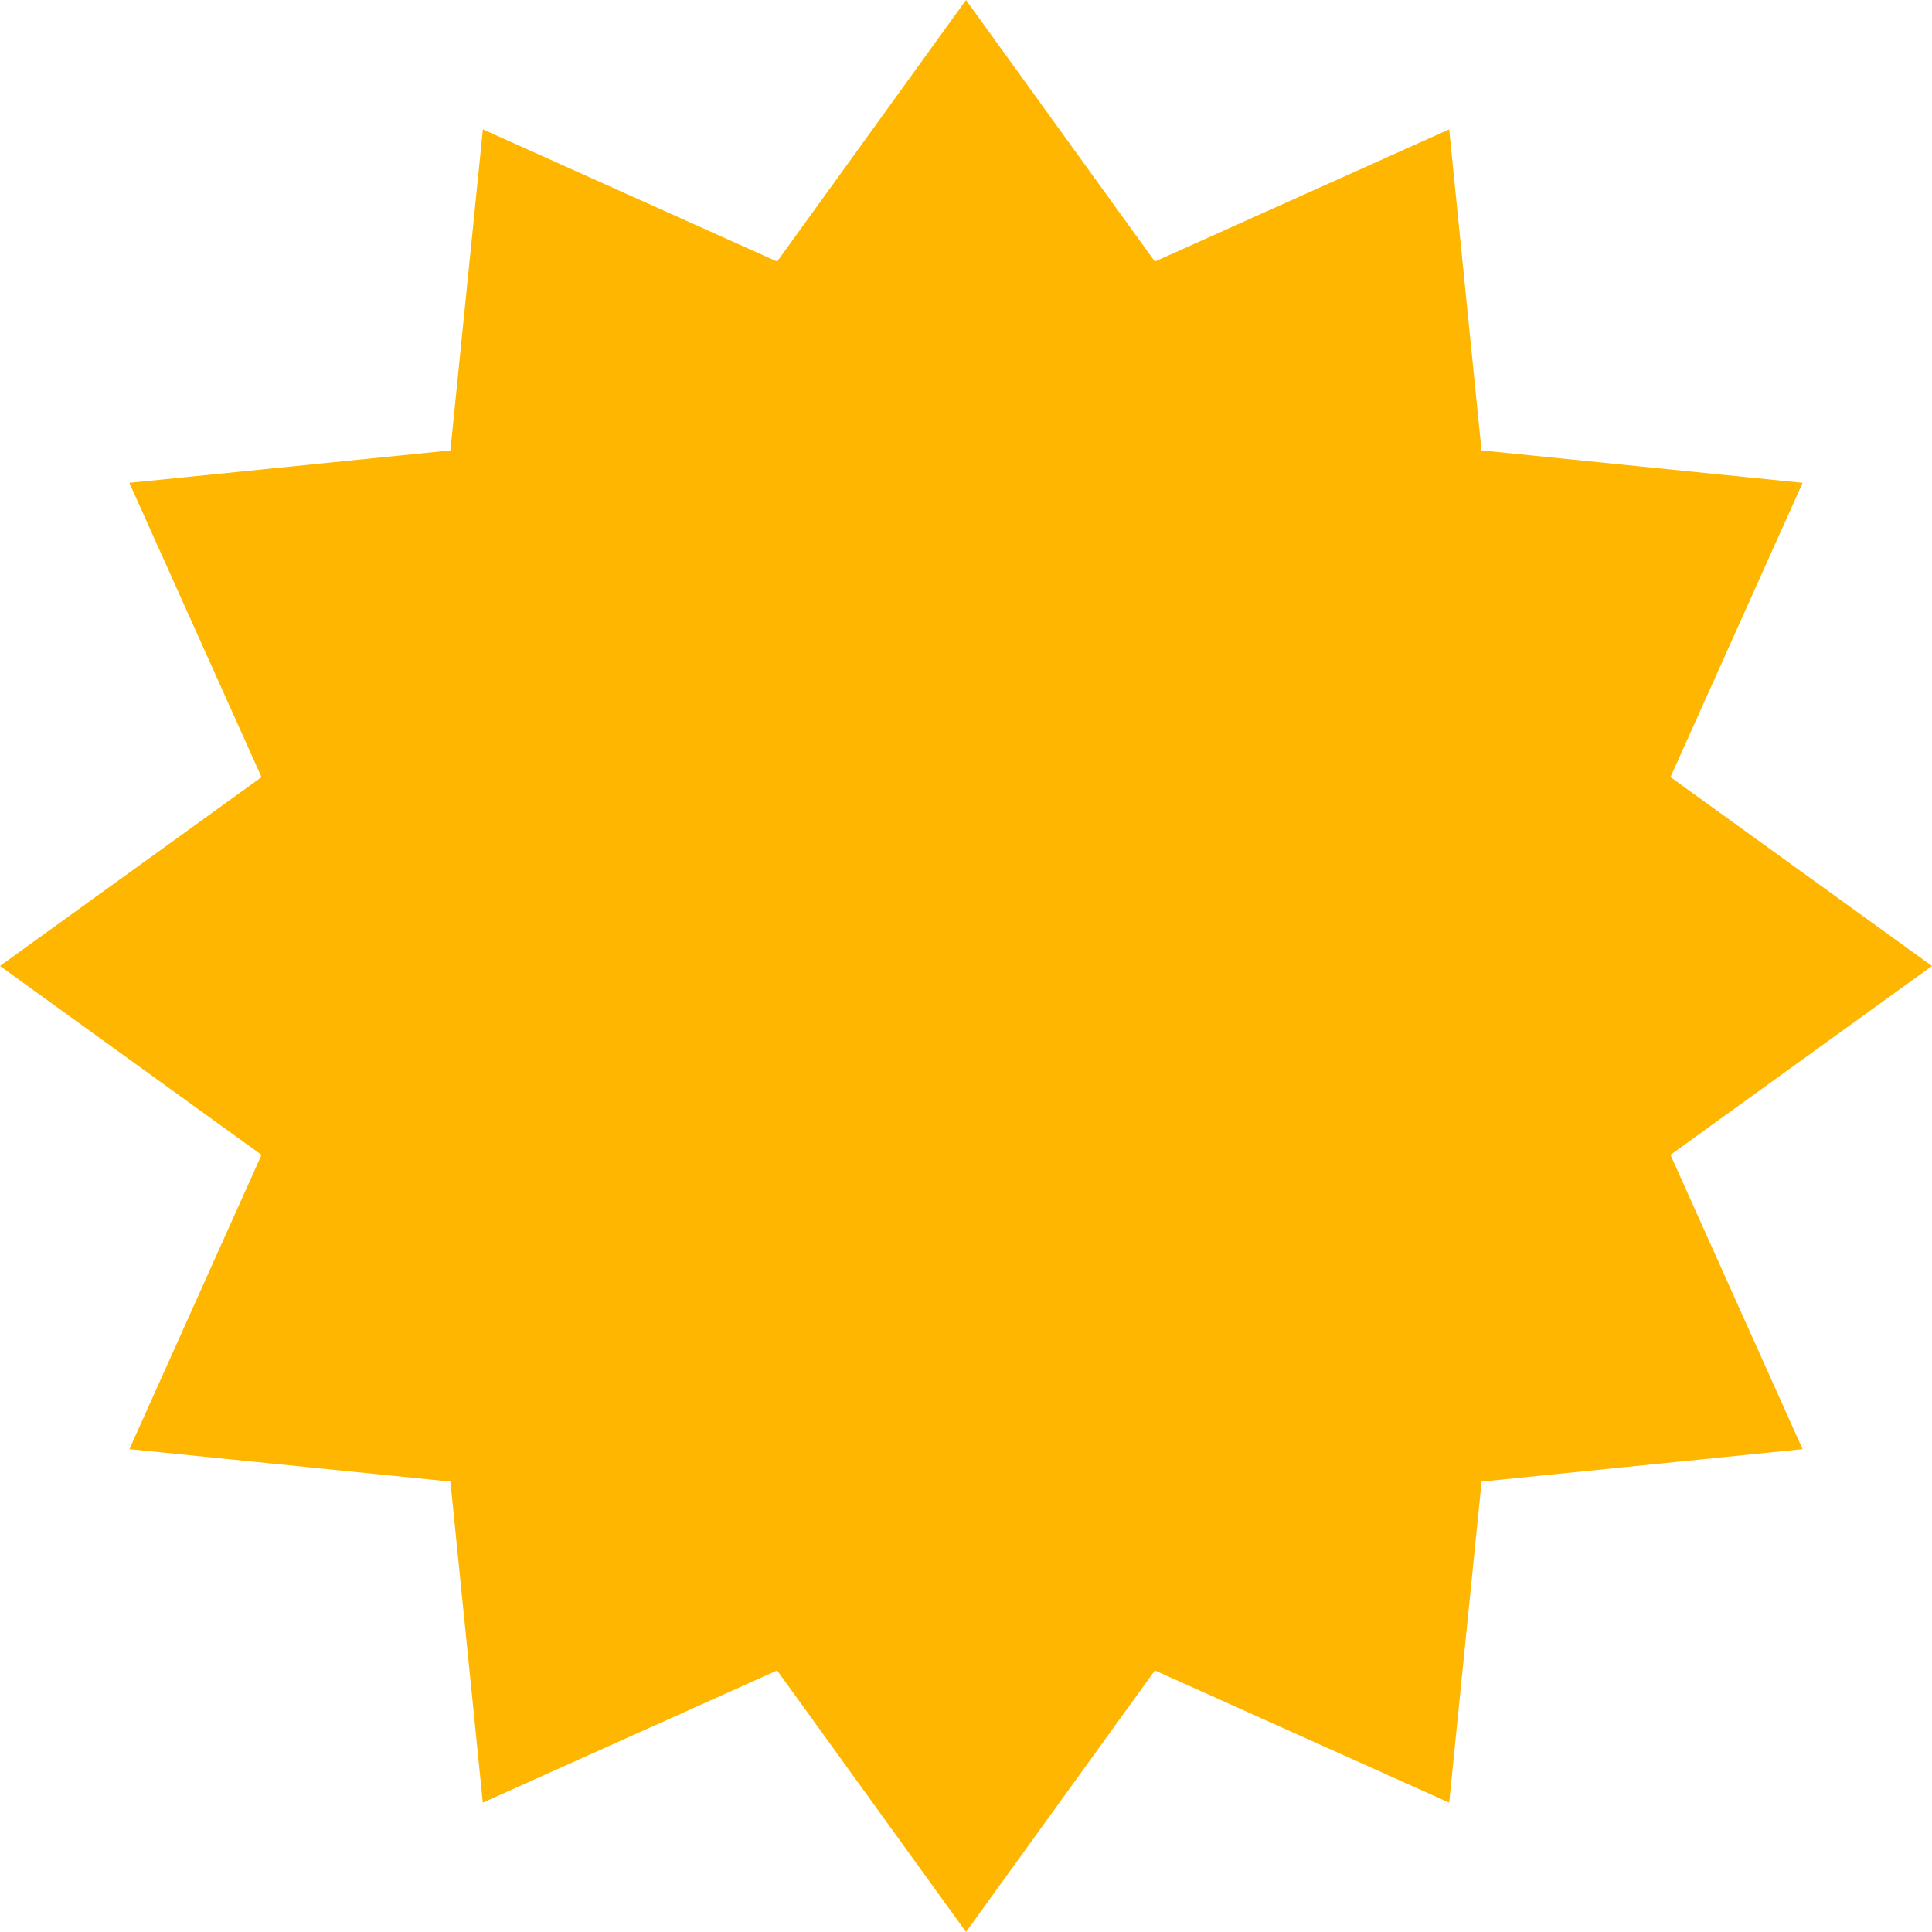 <?xml version="1.0" encoding="UTF-8"?> <svg xmlns="http://www.w3.org/2000/svg" width="137" height="137" viewBox="0 0 137 137" fill="none"> <path d="M137 68.498L118.455 81.892L127.824 102.761L105.062 105.06L102.763 127.827L81.893 118.453L68.5 136.998L55.107 118.453L34.237 127.827L31.938 105.06L9.176 102.761L18.545 81.892L0 68.498L18.545 55.109L9.172 34.239L31.938 31.94L34.242 9.173L55.107 18.547L68.5 0.002L81.893 18.547L102.763 9.173L105.058 31.94L127.824 34.239L118.456 55.104C118.456 55.105 137 68.498 137 68.498Z" fill="#FFB600"></path> </svg> 
